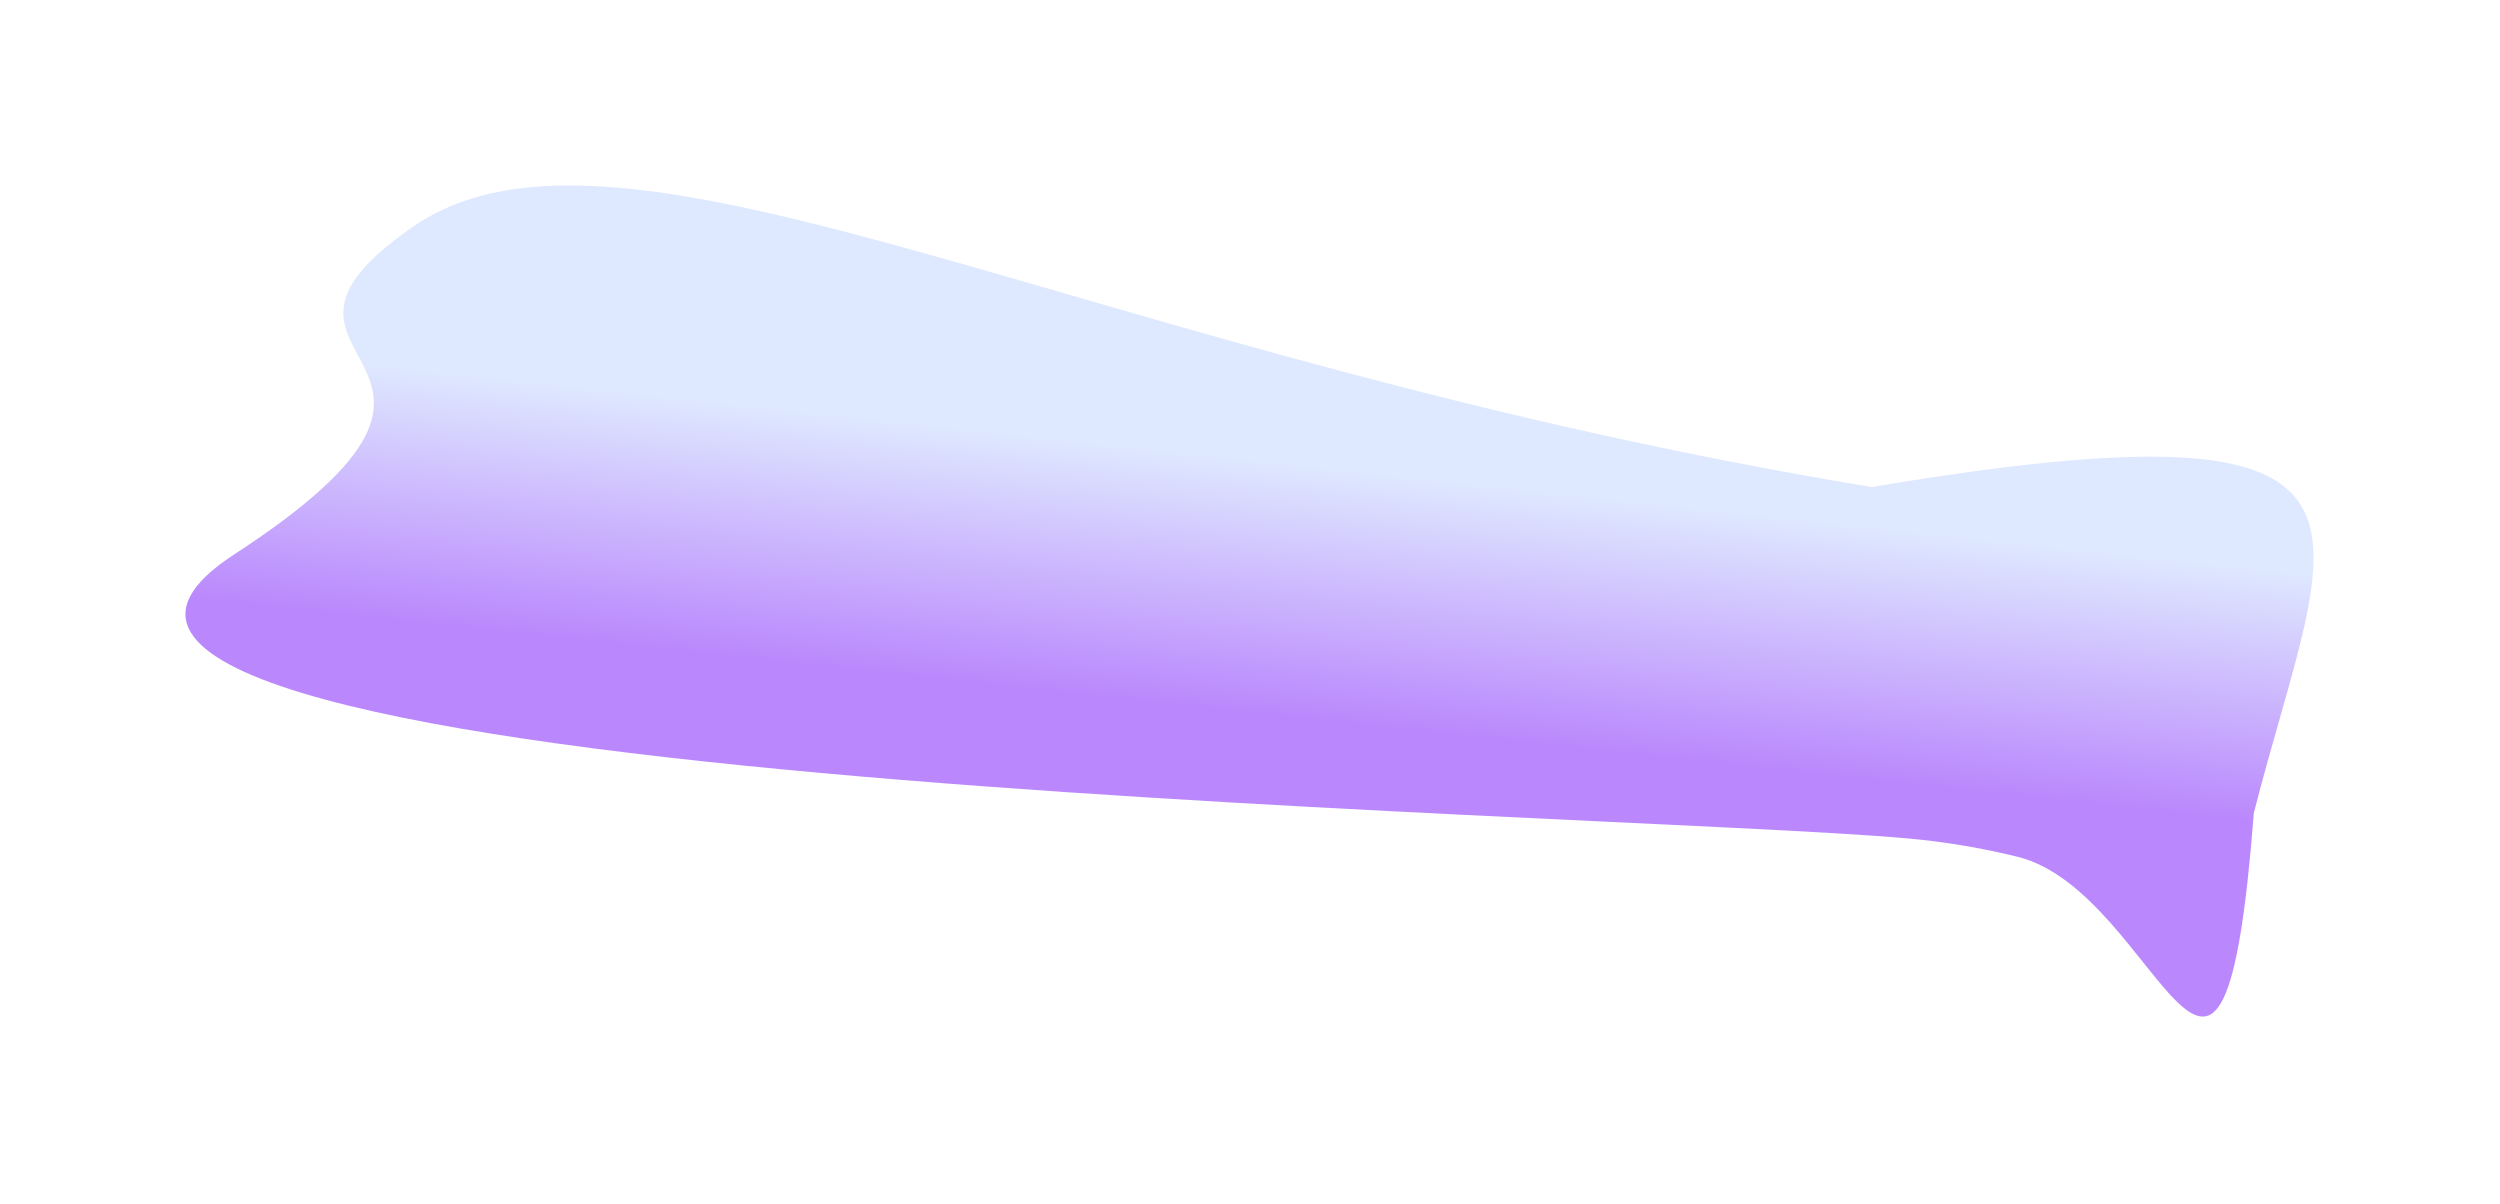<svg width="1348" height="649" viewBox="0 0 1348 649" fill="none" xmlns="http://www.w3.org/2000/svg">
<g style="mix-blend-mode:multiply" opacity="0.5" filter="url(#filter0_f_12071_20113)">
<path d="M1215.26 438.377C1255.22 281.518 1312.01 211.877 1009.19 262.593C584.688 192.676 336.212 43.882 222.811 122.173C113.729 197.483 293.572 190.055 125.964 299.161C-65.708 423.932 861.159 437.099 1028.93 452.102C1048.64 453.863 1068.75 457.291 1087.69 461.926C1164.76 480.792 1198.16 659.875 1215.26 438.377Z" fill="url(#paint0_linear_12071_20113)"/>
</g>
<defs>
<filter id="filter0_f_12071_20113" x="0" y="0" width="1347.47" height="648.14" filterUnits="userSpaceOnUse" color-interpolation-filters="sRGB">
<feFlood flood-opacity="0" result="BackgroundImageFix"/>
<feBlend mode="normal" in="SourceGraphic" in2="BackgroundImageFix" result="shape"/>
<feGaussianBlur stdDeviation="50" result="effect1_foregroundBlur_12071_20113"/>
</filter>
<linearGradient id="paint0_linear_12071_20113" x1="571.699" y1="236.917" x2="557.203" y2="370.794" gradientUnits="userSpaceOnUse">
<stop stop-color="#BED2FF"/>
<stop offset="1" stop-color="#7612FA"/>
</linearGradient>
</defs>
</svg>
